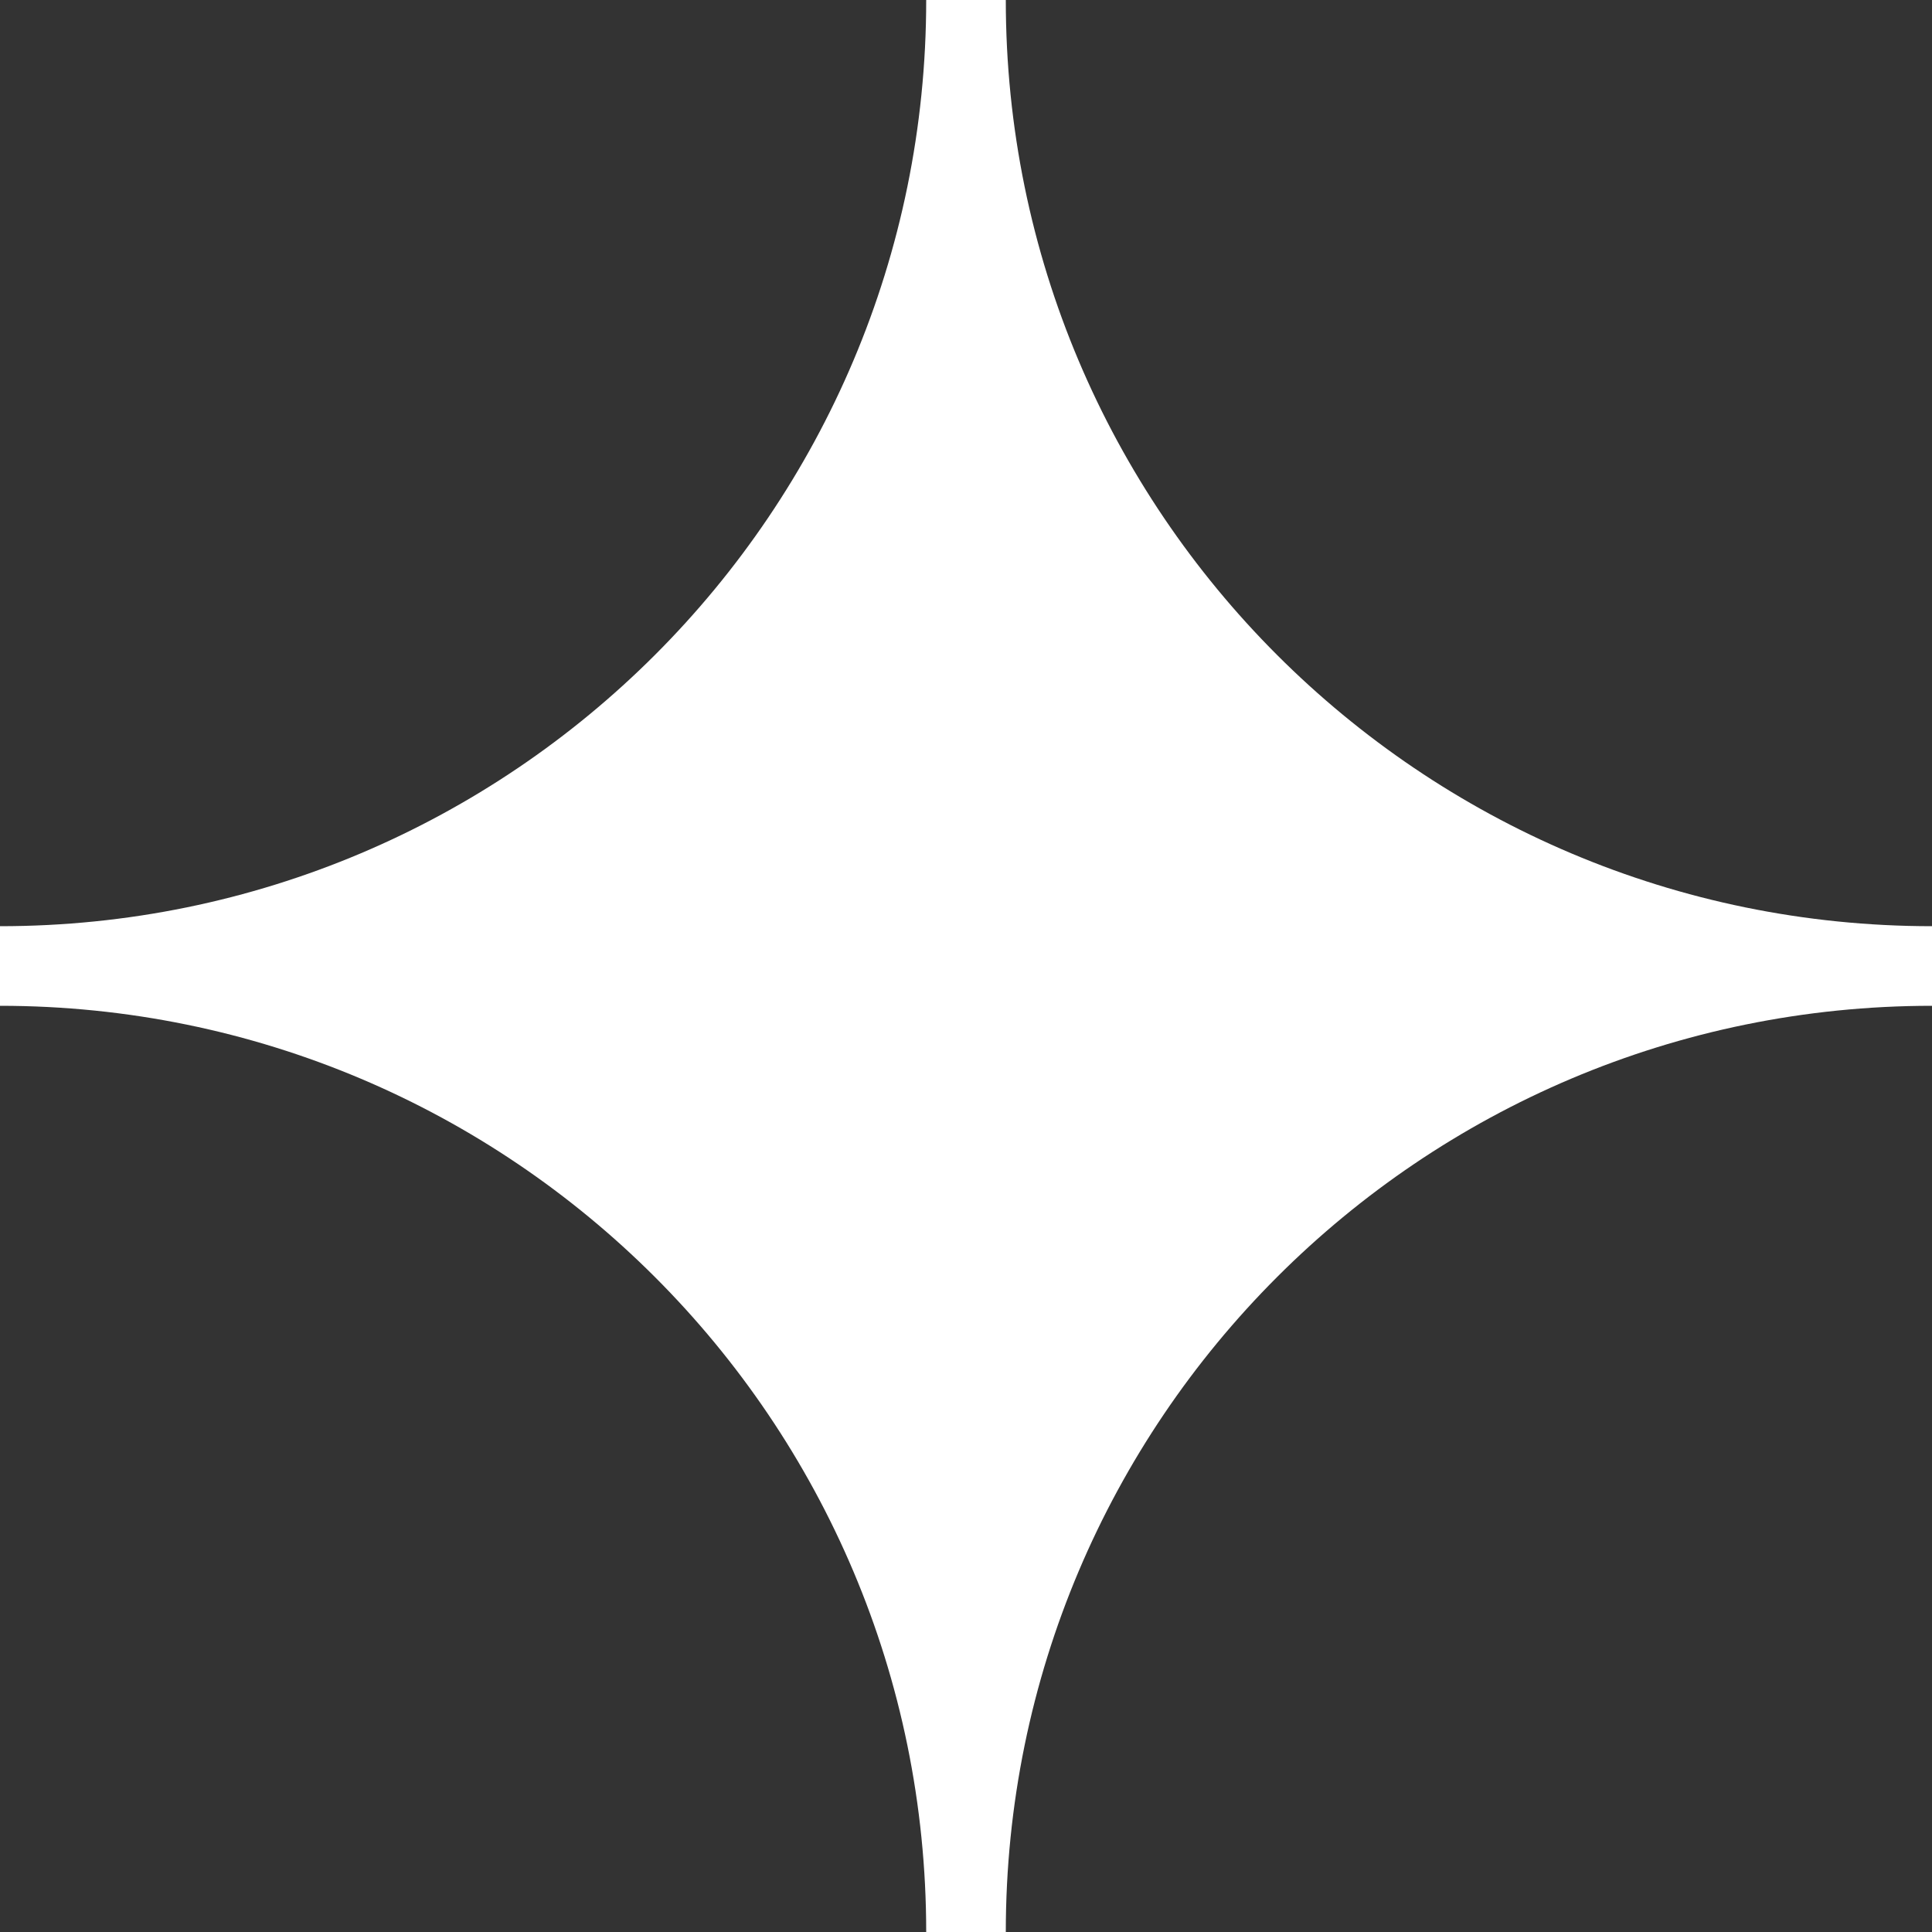 <?xml version="1.0" encoding="UTF-8"?>
<svg xmlns="http://www.w3.org/2000/svg" version="1.1" viewBox="0 0 500 500">
  <rect x="0" y="0" width="500" height="500" fill="#333333" stroke="none"/>
  <defs>
    <style>
      .cls-1 {
        fill: #fff;
      }
    </style>
  </defs>
  <!-- Generator: Adobe Illustrator 28.7.1, SVG Export Plug-In . SVG Version: 1.2.0 Build 142)  -->
  <g>
    <g id="Layer_1">
      <path class="cls-1" d="M260.3,500h-20.6C239.7,367.6,132.4,260.3,0,260.3v-20.6C132.4,239.7,239.7,132.4,239.7,0h20.6c0,132.4,107.3,239.7,239.7,239.7v20.6c-132.4,0-239.7,107.3-239.7,239.7Z"/>
    </g>
  </g>
</svg>